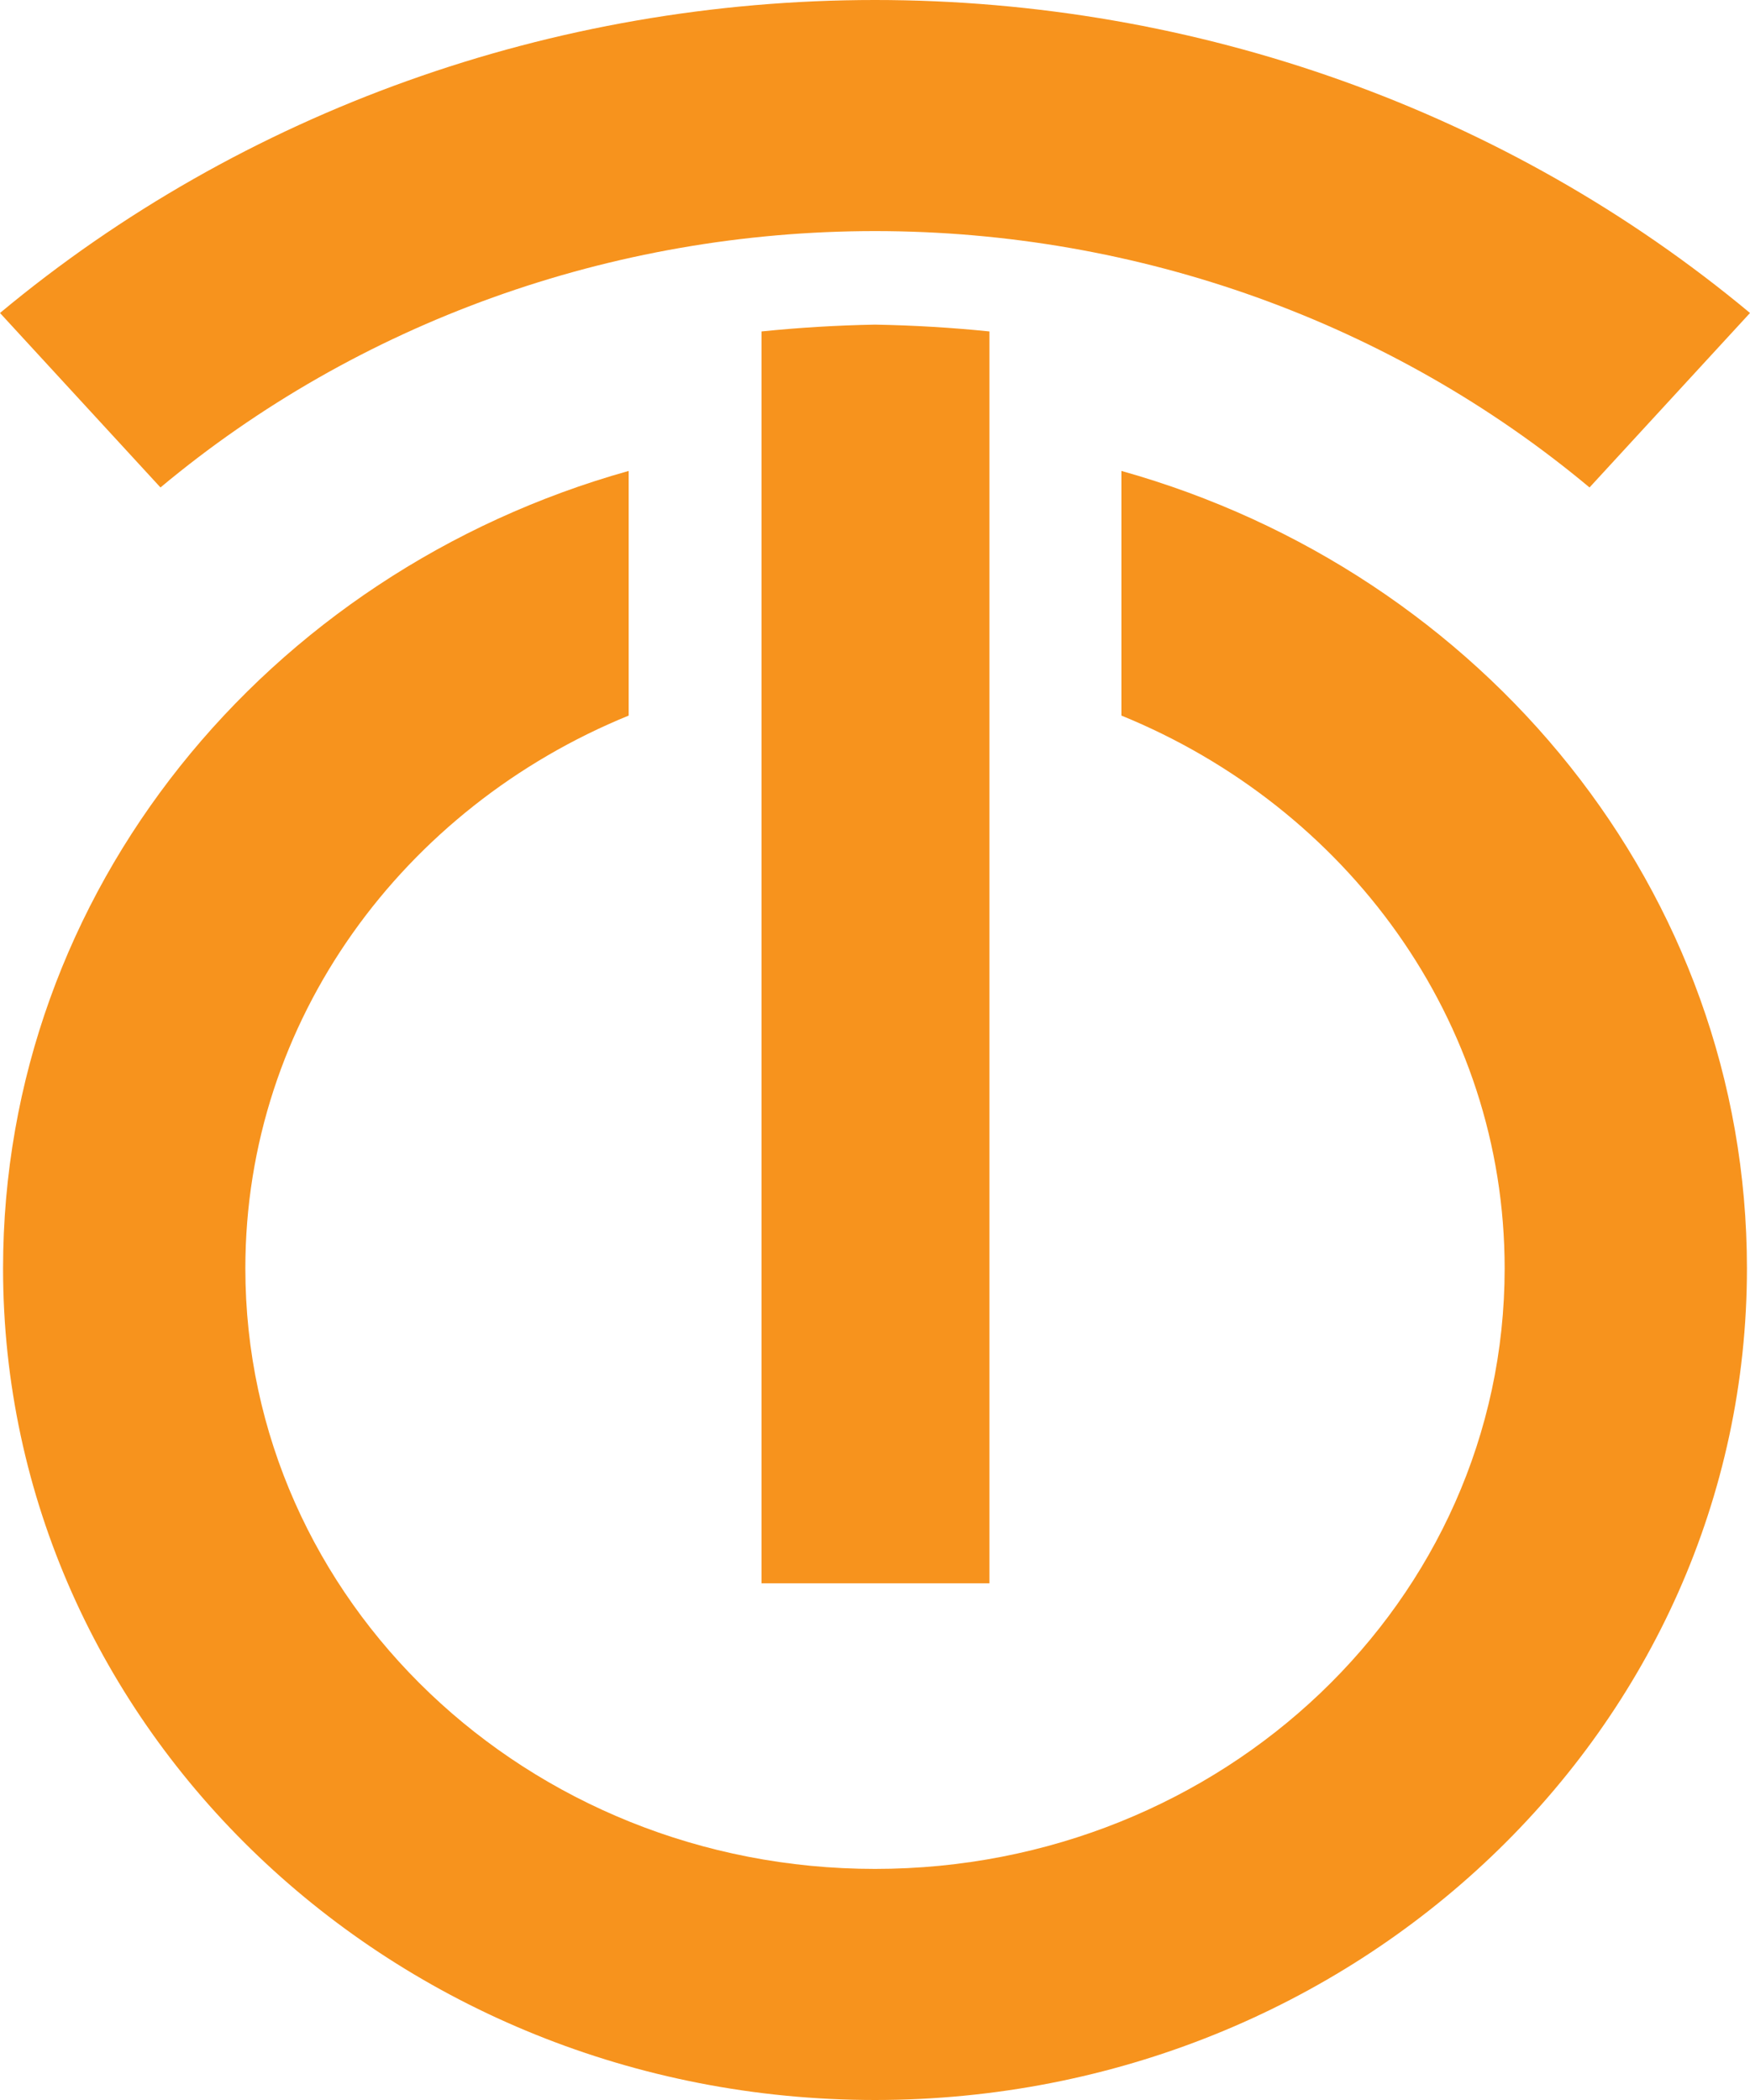<svg width="20" height="24" viewBox="0 0 20 24" fill="none" xmlns="http://www.w3.org/2000/svg">
<path d="M12.816 5.382V8.178C15.386 9.226 17.196 11.655 17.196 14.496C17.196 18.295 13.972 21.359 10 21.359C6.028 21.359 2.804 18.295 2.804 14.496C2.804 11.655 4.615 9.226 7.185 8.178V5.382C3.049 6.54 0.035 10.184 0.035 14.496C0.035 19.744 4.498 24 10 24C15.502 24 19.965 19.744 19.965 14.496C19.965 10.184 16.951 6.54 12.816 5.382Z" fill="#F7931D"/>
<path d="M11.308 3.788C10.88 3.744 10.444 3.718 10 3.71C9.564 3.718 9.132 3.744 8.703 3.788V18.095H11.308V3.788Z" fill="#F7931D"/>
<path d="M1.834 5.571L0 3.577C2.769 1.27 6.32 0 10 0C13.68 0 17.231 1.27 20 3.577L18.166 5.571C15.911 3.688 13.014 2.641 10 2.641C6.986 2.641 4.089 3.688 1.834 5.571Z" fill="#F7931D"/>
</svg>
